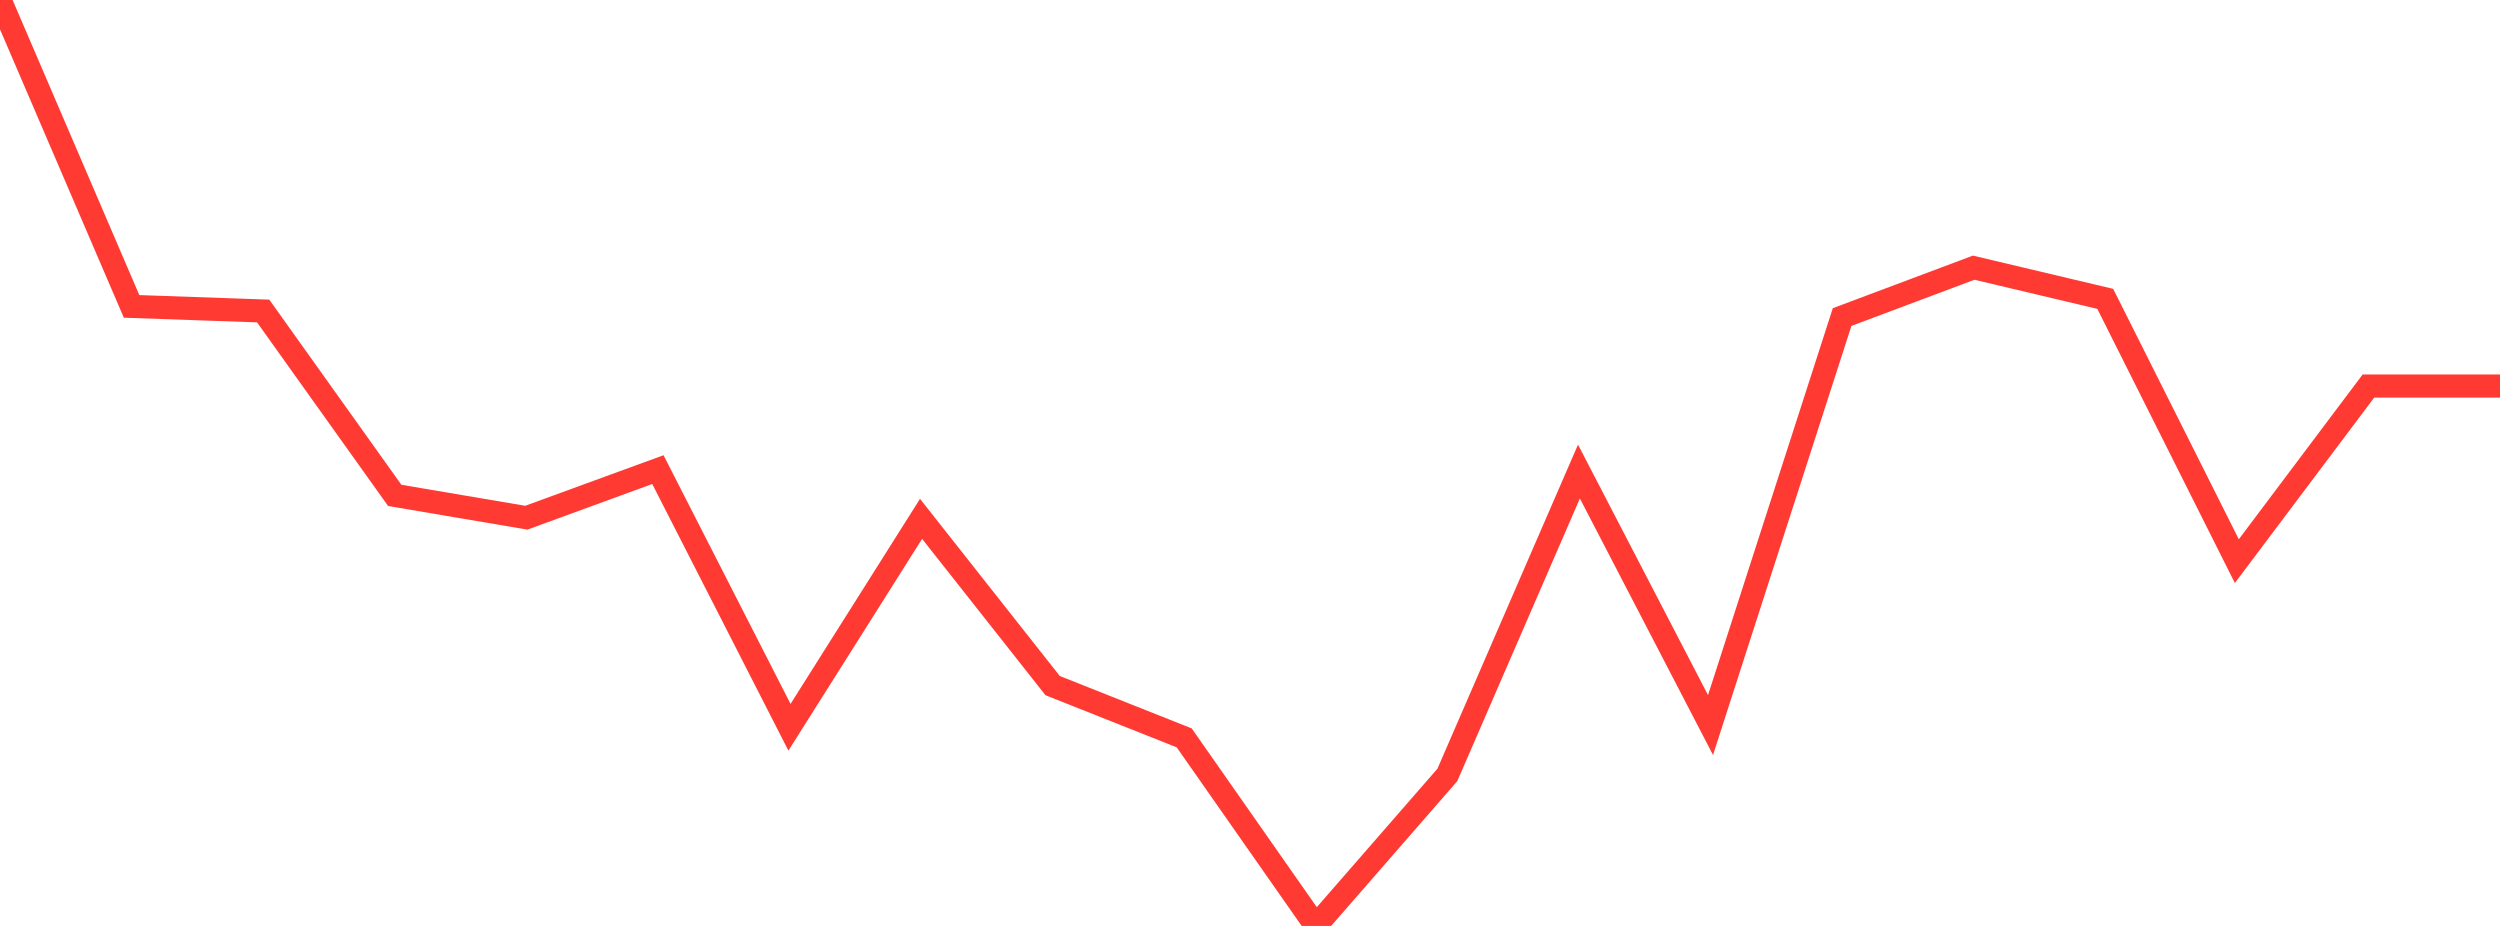<?xml version="1.0" standalone="no"?>
<!DOCTYPE svg PUBLIC "-//W3C//DTD SVG 1.1//EN" "http://www.w3.org/Graphics/SVG/1.1/DTD/svg11.dtd">

<svg width="135" height="50" viewBox="0 0 135 50" preserveAspectRatio="none" 
  xmlns="http://www.w3.org/2000/svg"
  xmlns:xlink="http://www.w3.org/1999/xlink">


<polyline points="0.0, 0.0 7.105, 16.545 14.211, 16.794 21.316, 26.751 28.421, 27.956 35.526, 25.359 42.632, 39.273 49.737, 28.018 56.842, 37.023 63.947, 39.845 71.053, 50.0 78.158, 41.845 85.263, 25.464 92.368, 39.152 99.474, 17.121 106.579, 14.455 113.684, 16.139 120.789, 30.302 127.895, 20.846 135.0, 20.846" fill="none" stroke="#ff3a33" stroke-width="1.25"/>

</svg>